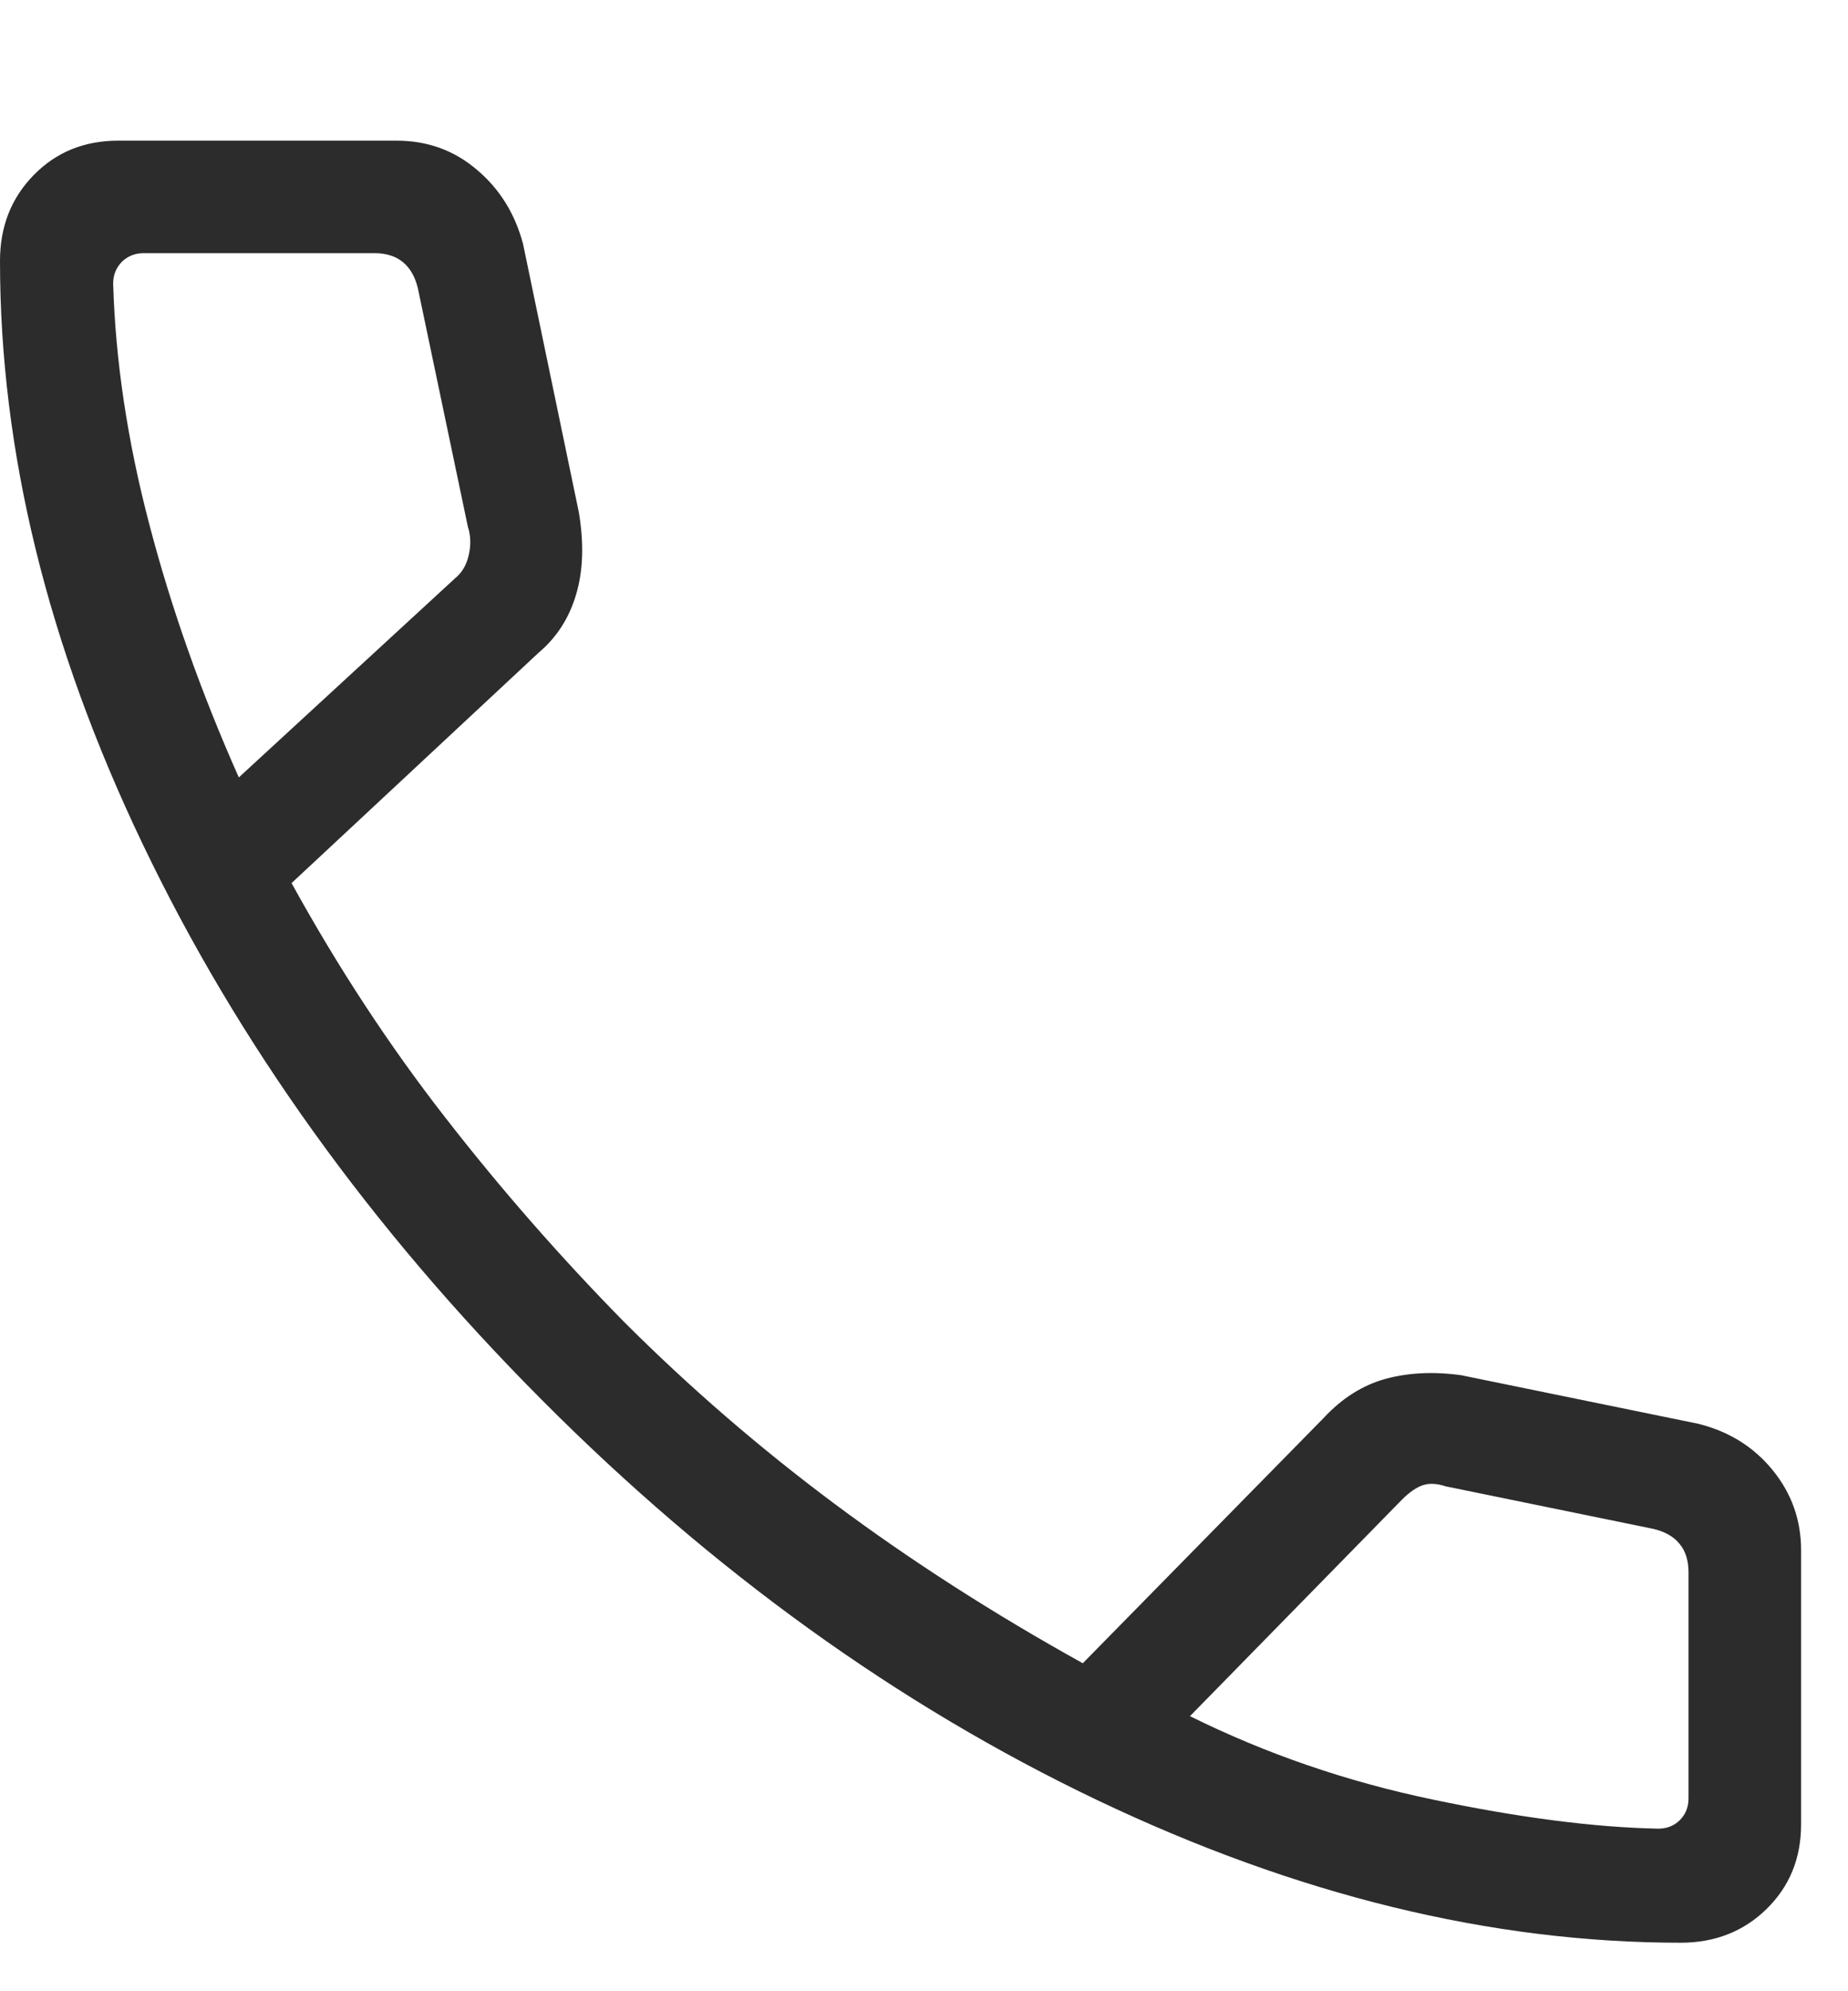 <svg xmlns="http://www.w3.org/2000/svg" width="13" height="14" viewBox="0 0 13 14" fill="none">
<path d="M11.823 13.659C10.488 13.659 9.12 13.324 7.718 12.656C6.316 11.987 5.013 11.049 3.81 9.841C2.607 8.633 1.671 7.33 1.003 5.933C0.334 4.536 0 3.17 0 1.835C0 1.593 0.079 1.392 0.238 1.23C0.396 1.069 0.594 0.989 0.831 0.989H2.79C3.005 0.989 3.193 1.056 3.353 1.192C3.514 1.327 3.622 1.501 3.679 1.713L4.072 3.602C4.109 3.823 4.102 4.016 4.052 4.182C4.003 4.347 3.915 4.483 3.789 4.589L2.051 6.209C2.376 6.799 2.735 7.347 3.129 7.853C3.522 8.359 3.942 8.838 4.387 9.291C4.847 9.751 5.342 10.179 5.872 10.574C6.402 10.969 6.984 11.343 7.617 11.694L9.311 9.97C9.44 9.831 9.584 9.74 9.745 9.695C9.906 9.651 10.084 9.642 10.279 9.669L11.945 10.01C12.16 10.063 12.335 10.171 12.469 10.335C12.603 10.499 12.67 10.687 12.67 10.899V12.827C12.67 13.065 12.589 13.263 12.428 13.421C12.267 13.579 12.065 13.659 11.823 13.659ZM1.68 5.466L3.199 4.068C3.25 4.027 3.283 3.971 3.298 3.9C3.314 3.829 3.311 3.763 3.291 3.702L2.939 2.024C2.919 1.943 2.883 1.882 2.832 1.841C2.782 1.801 2.716 1.78 2.635 1.78H1.01C0.949 1.78 0.898 1.801 0.857 1.841C0.817 1.882 0.796 1.933 0.796 1.994C0.812 2.535 0.896 3.1 1.051 3.689C1.205 4.277 1.415 4.87 1.68 5.466ZM8.371 12.066C8.906 12.331 9.476 12.527 10.082 12.653C10.688 12.78 11.215 12.848 11.665 12.857C11.726 12.857 11.777 12.837 11.817 12.797C11.858 12.756 11.878 12.705 11.878 12.644V11.055C11.878 10.973 11.858 10.907 11.817 10.857C11.777 10.806 11.716 10.77 11.634 10.75L10.169 10.45C10.109 10.43 10.055 10.427 10.01 10.442C9.964 10.457 9.916 10.491 9.865 10.541L8.371 12.066Z" fill="#2C2C2C"></path>
</svg>